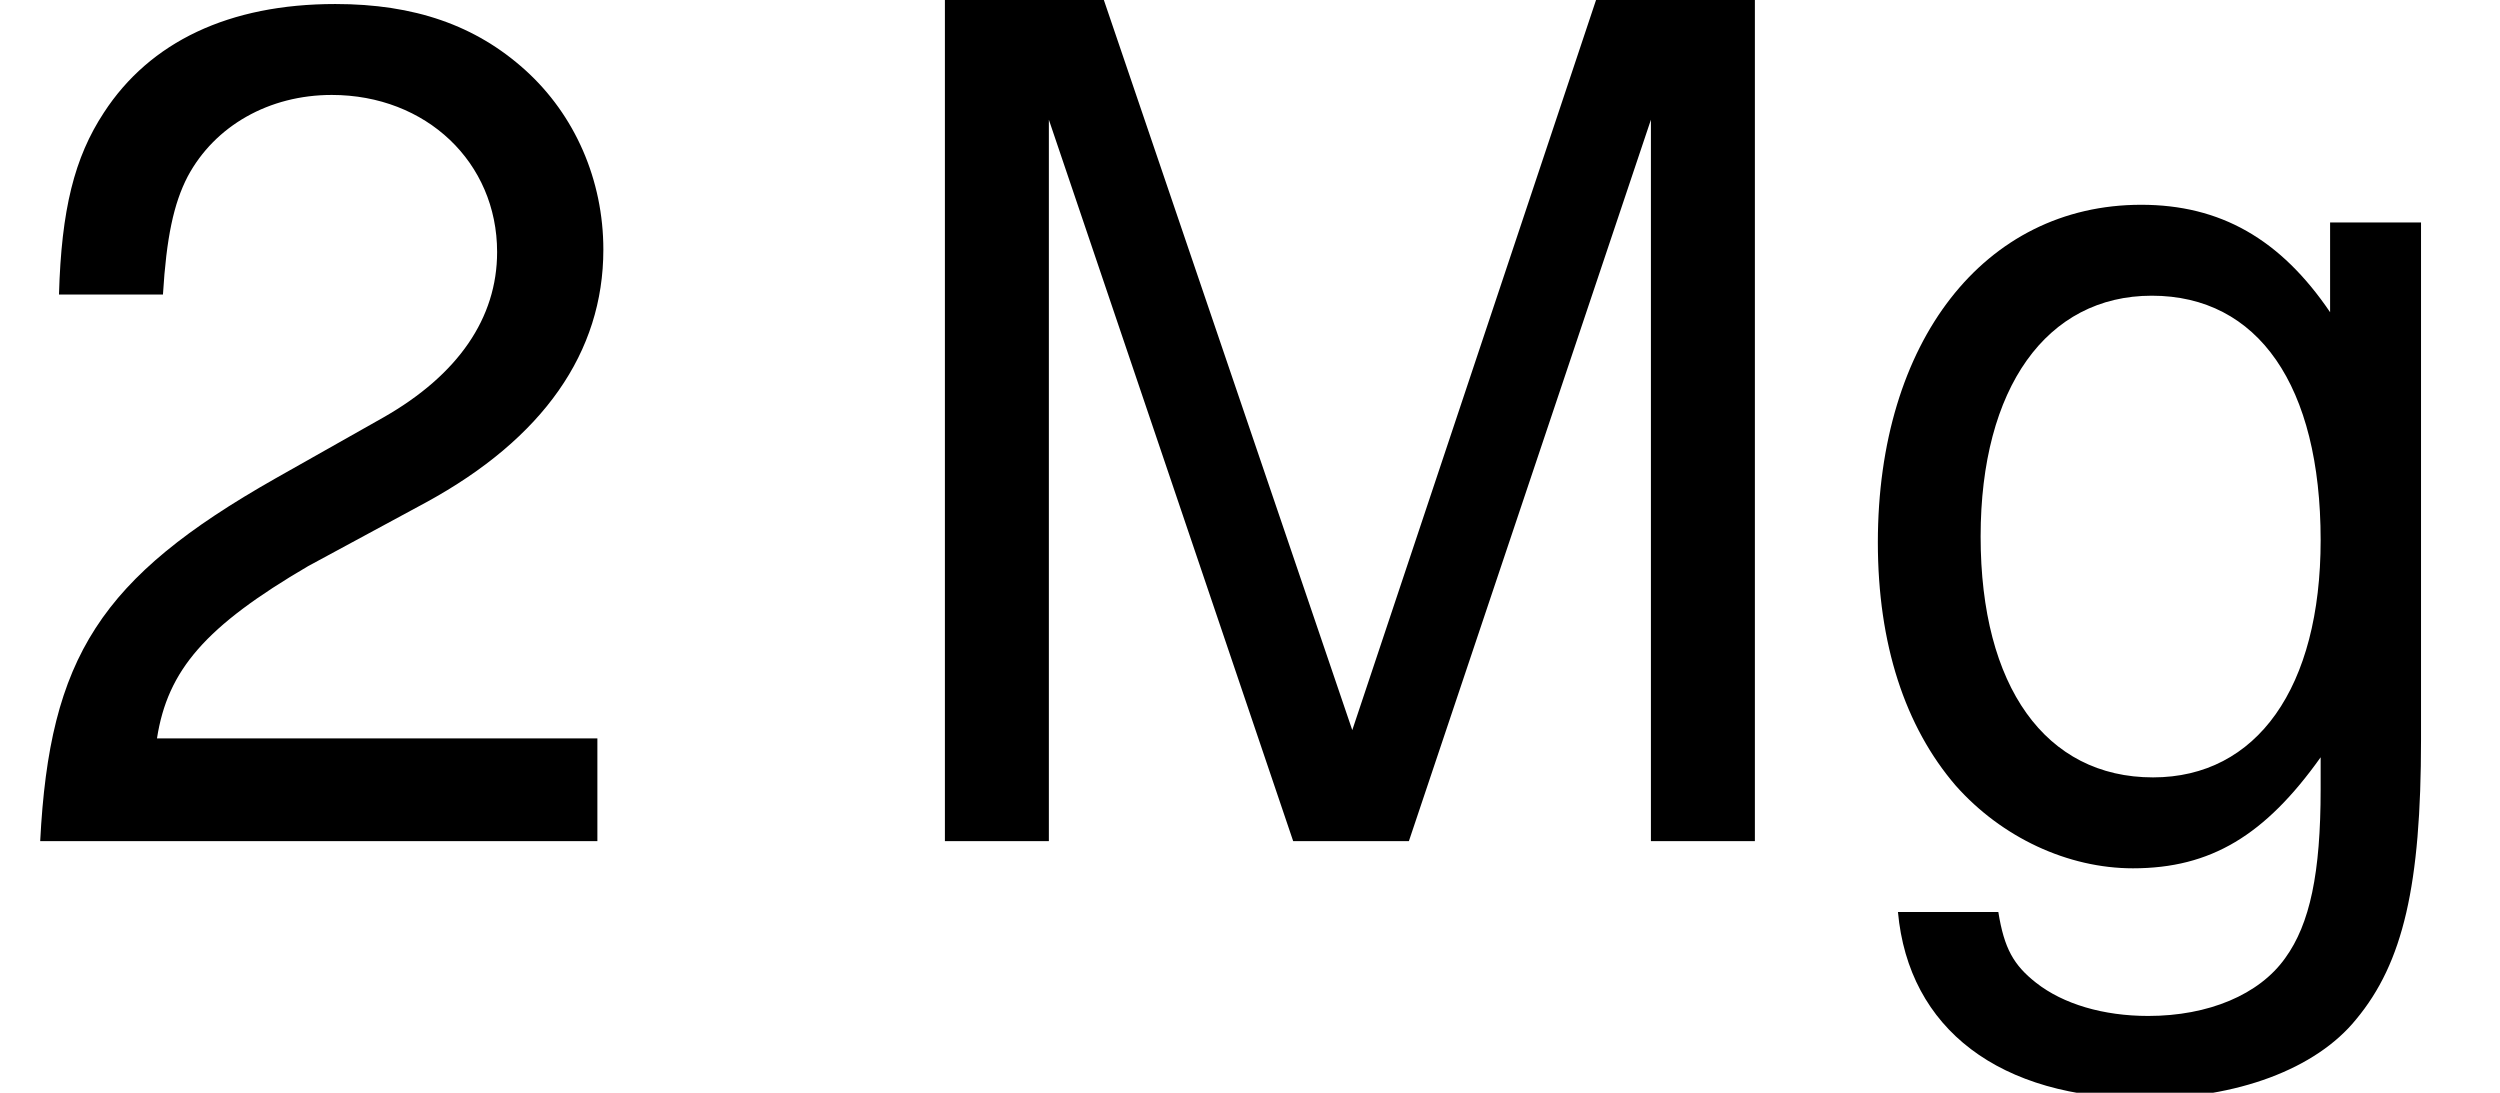 <?xml version='1.0' encoding='UTF-8'?>
<!-- This file was generated by dvisvgm 2.13.3 -->
<svg version='1.1' xmlns='http://www.w3.org/2000/svg' xmlns:xlink='http://www.w3.org/1999/xlink' width='23.013pt' height='10.059pt' viewBox='70.735 60.999 23.013 10.059'>
<defs>
<path id='g1-50' d='M5.499-.946H1.445C1.543-1.576 1.891-1.978 2.837-2.532L3.923-3.119C4.999-3.706 5.554-4.499 5.554-5.445C5.554-6.086 5.293-6.684 4.836-7.097S3.815-7.706 3.087-7.706C2.108-7.706 1.38-7.358 .956-6.706C.685-6.293 .565-5.815 .543-5.032H1.5C1.532-5.554 1.598-5.869 1.728-6.119C1.978-6.586 2.478-6.869 3.054-6.869C3.923-6.869 4.576-6.249 4.576-5.423C4.576-4.815 4.217-4.293 3.532-3.902L2.532-3.337C.924-2.424 .456-1.695 .37 0H5.499V-.946Z'/>
<path id='g1-77' d='M5.086 0L7.314-6.641V0H8.271V-7.923H6.869L4.565-1.022L2.217-7.923H.815V0H1.772V-6.641L4.021 0H5.086Z'/>
<path id='g1-103' d='M4.478-5.695V-4.869C4.021-5.543 3.467-5.858 2.739-5.858C1.293-5.858 .315-4.597 .315-2.75C.315-1.815 .565-1.054 1.032-.511C1.456-.033 2.065 .25 2.663 .25C3.38 .25 3.88-.054 4.391-.772V-.478C4.391 .293 4.293 .761 4.065 1.076C3.826 1.413 3.358 1.609 2.804 1.609C2.391 1.609 2.022 1.5 1.772 1.304C1.565 1.141 1.478 .989 1.424 .652H.5C.598 1.728 1.435 2.369 2.771 2.369C3.619 2.369 4.347 2.098 4.717 1.641C5.152 1.119 5.315 .402 5.315-.935V-5.695H4.478ZM2.837-5.021C3.815-5.021 4.391-4.195 4.391-2.771C4.391-1.413 3.804-.587 2.848-.587C1.858-.587 1.261-1.424 1.261-2.804C1.261-4.173 1.869-5.021 2.837-5.021Z'/>
</defs>
<g id='page1'>
<use x='70.735' y='68.742' xlink:href='#g1-50'/>
<use x='78.618' y='68.742' xlink:href='#g1-77'/>
<use x='87.706' y='68.742' xlink:href='#g1-103'/>
</g>
</svg><!--Rendered by QuickLaTeX.com-->